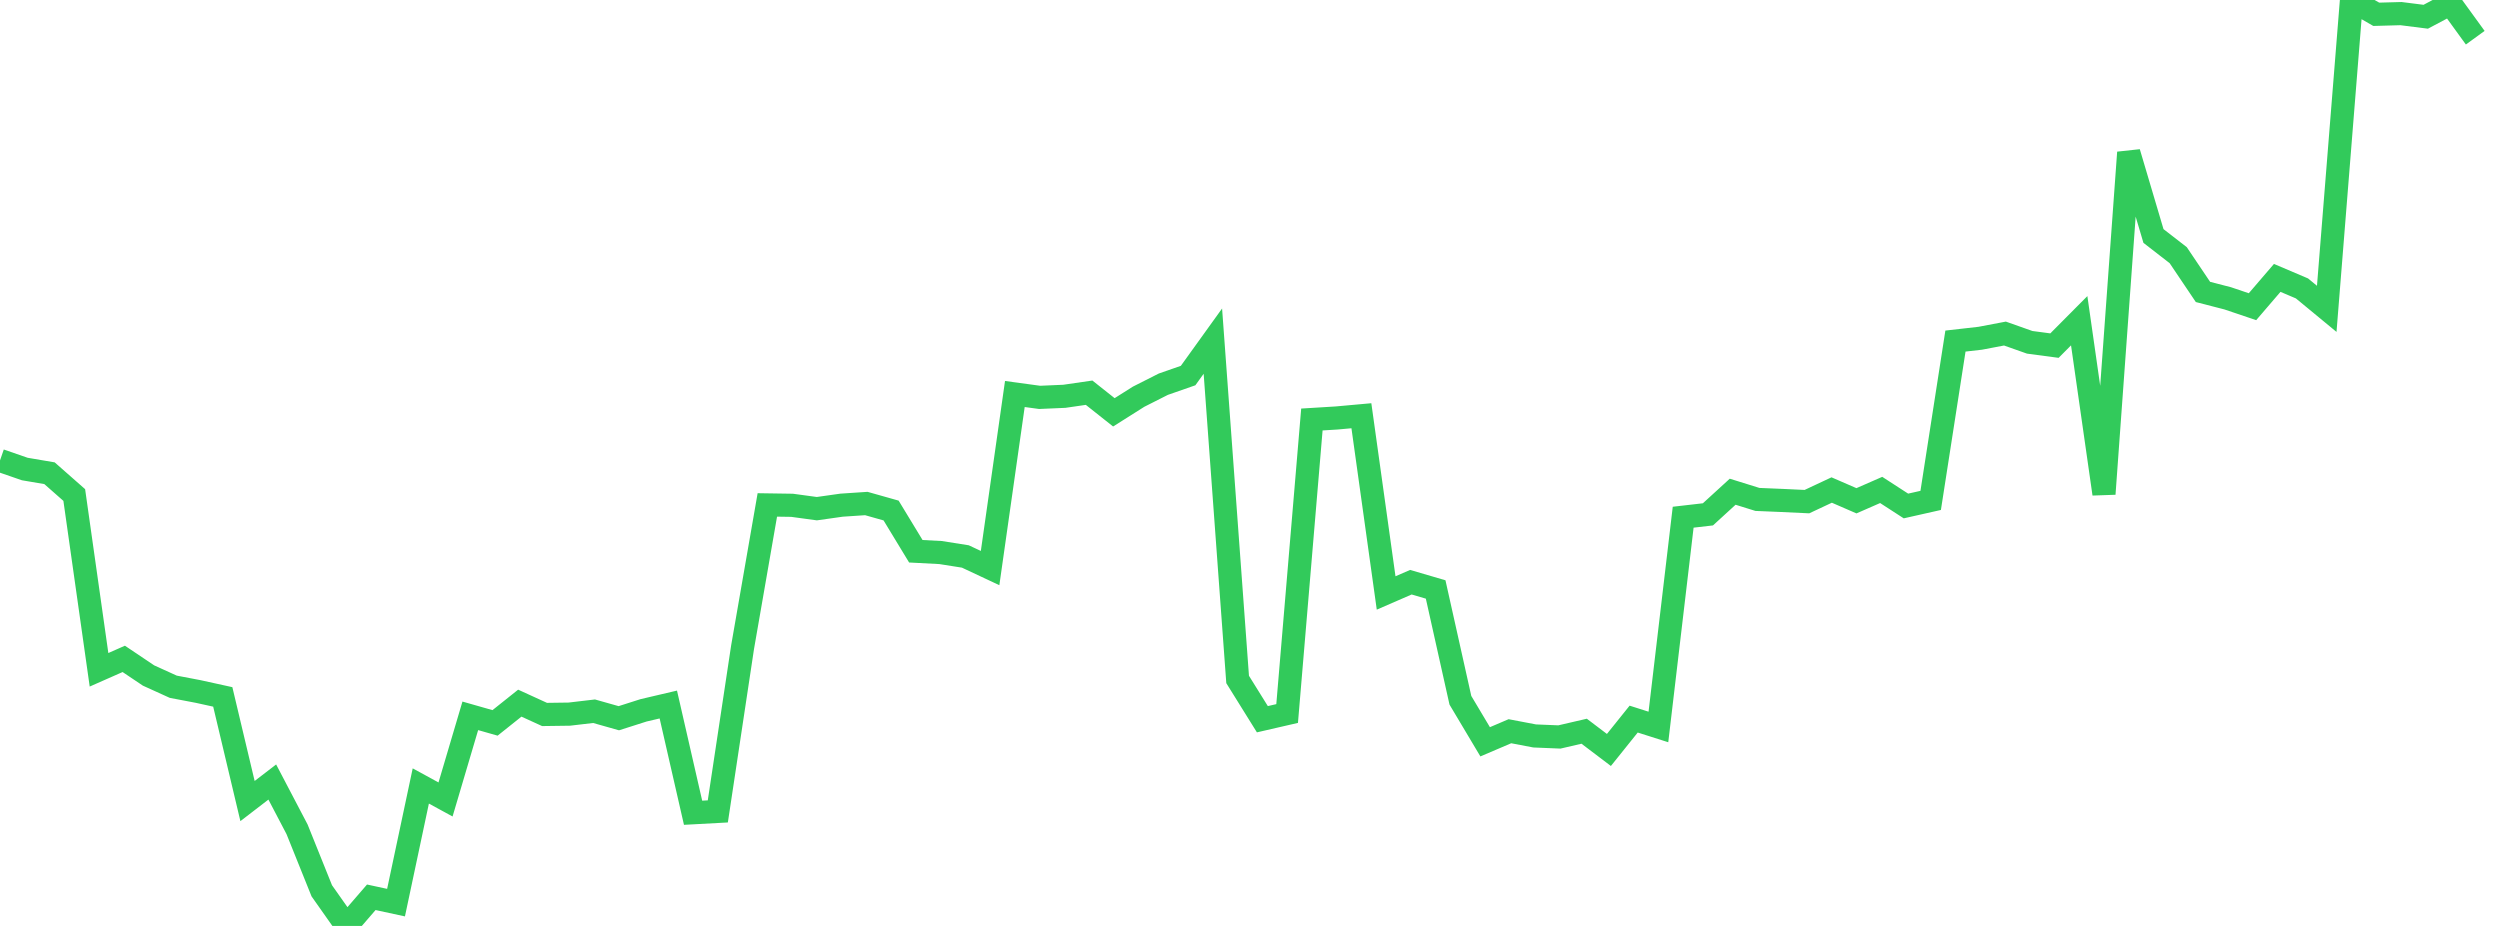 <?xml version="1.0" standalone="no"?>
<!DOCTYPE svg PUBLIC "-//W3C//DTD SVG 1.1//EN" "http://www.w3.org/Graphics/SVG/1.1/DTD/svg11.dtd">

<svg width="135" height="50" viewBox="0 0 135 50" preserveAspectRatio="none" 
  xmlns="http://www.w3.org/2000/svg"
  xmlns:xlink="http://www.w3.org/1999/xlink">


<polyline points="0.0, 24.864 1.337, 25.327 2.673, 25.554 4.01, 26.731 5.347, 36.169 6.683, 35.579 8.02, 36.477 9.356, 37.084 10.693, 37.339 12.03, 37.633 13.366, 43.257 14.703, 42.229 16.04, 44.78 17.376, 48.103 18.713, 50.0 20.05, 48.453 21.386, 48.742 22.723, 42.442 24.059, 43.171 25.396, 38.655 26.733, 39.036 28.069, 37.97 29.406, 38.581 30.743, 38.563 32.079, 38.406 33.416, 38.784 34.752, 38.358 36.089, 38.044 37.426, 43.888 38.762, 43.816 40.099, 34.95 41.436, 27.266 42.772, 27.286 44.109, 27.468 45.446, 27.279 46.782, 27.19 48.119, 27.568 49.455, 29.768 50.792, 29.838 52.129, 30.049 53.465, 30.676 54.802, 21.276 56.139, 21.458 57.475, 21.4 58.812, 21.206 60.149, 22.266 61.485, 21.422 62.822, 20.746 64.158, 20.28 65.495, 18.421 66.832, 36.691 68.168, 38.838 69.505, 38.53 70.842, 22.653 72.178, 22.571 73.515, 22.45 74.851, 32.02 76.188, 31.439 77.525, 31.831 78.861, 37.814 80.198, 40.057 81.535, 39.486 82.871, 39.741 84.208, 39.796 85.545, 39.486 86.881, 40.498 88.218, 38.831 89.554, 39.256 90.891, 27.929 92.228, 27.775 93.564, 26.553 94.901, 26.969 96.238, 27.025 97.574, 27.088 98.911, 26.461 100.248, 27.042 101.584, 26.457 102.921, 27.323 104.257, 27.022 105.594, 18.418 106.931, 18.266 108.267, 18.012 109.604, 18.485 110.941, 18.663 112.277, 17.319 113.614, 26.672 114.95, 8.234 116.287, 12.743 117.624, 13.78 118.96, 15.765 120.297, 16.11 121.634, 16.562 122.97, 15.006 124.307, 15.575 125.644, 16.678 126.98, 0.0 128.317, 0.772 129.653, 0.735 130.99, 0.904 132.327, 0.194 133.663, 2.036" fill="none" stroke="#32ca5b" stroke-width="1.25"/>

</svg>